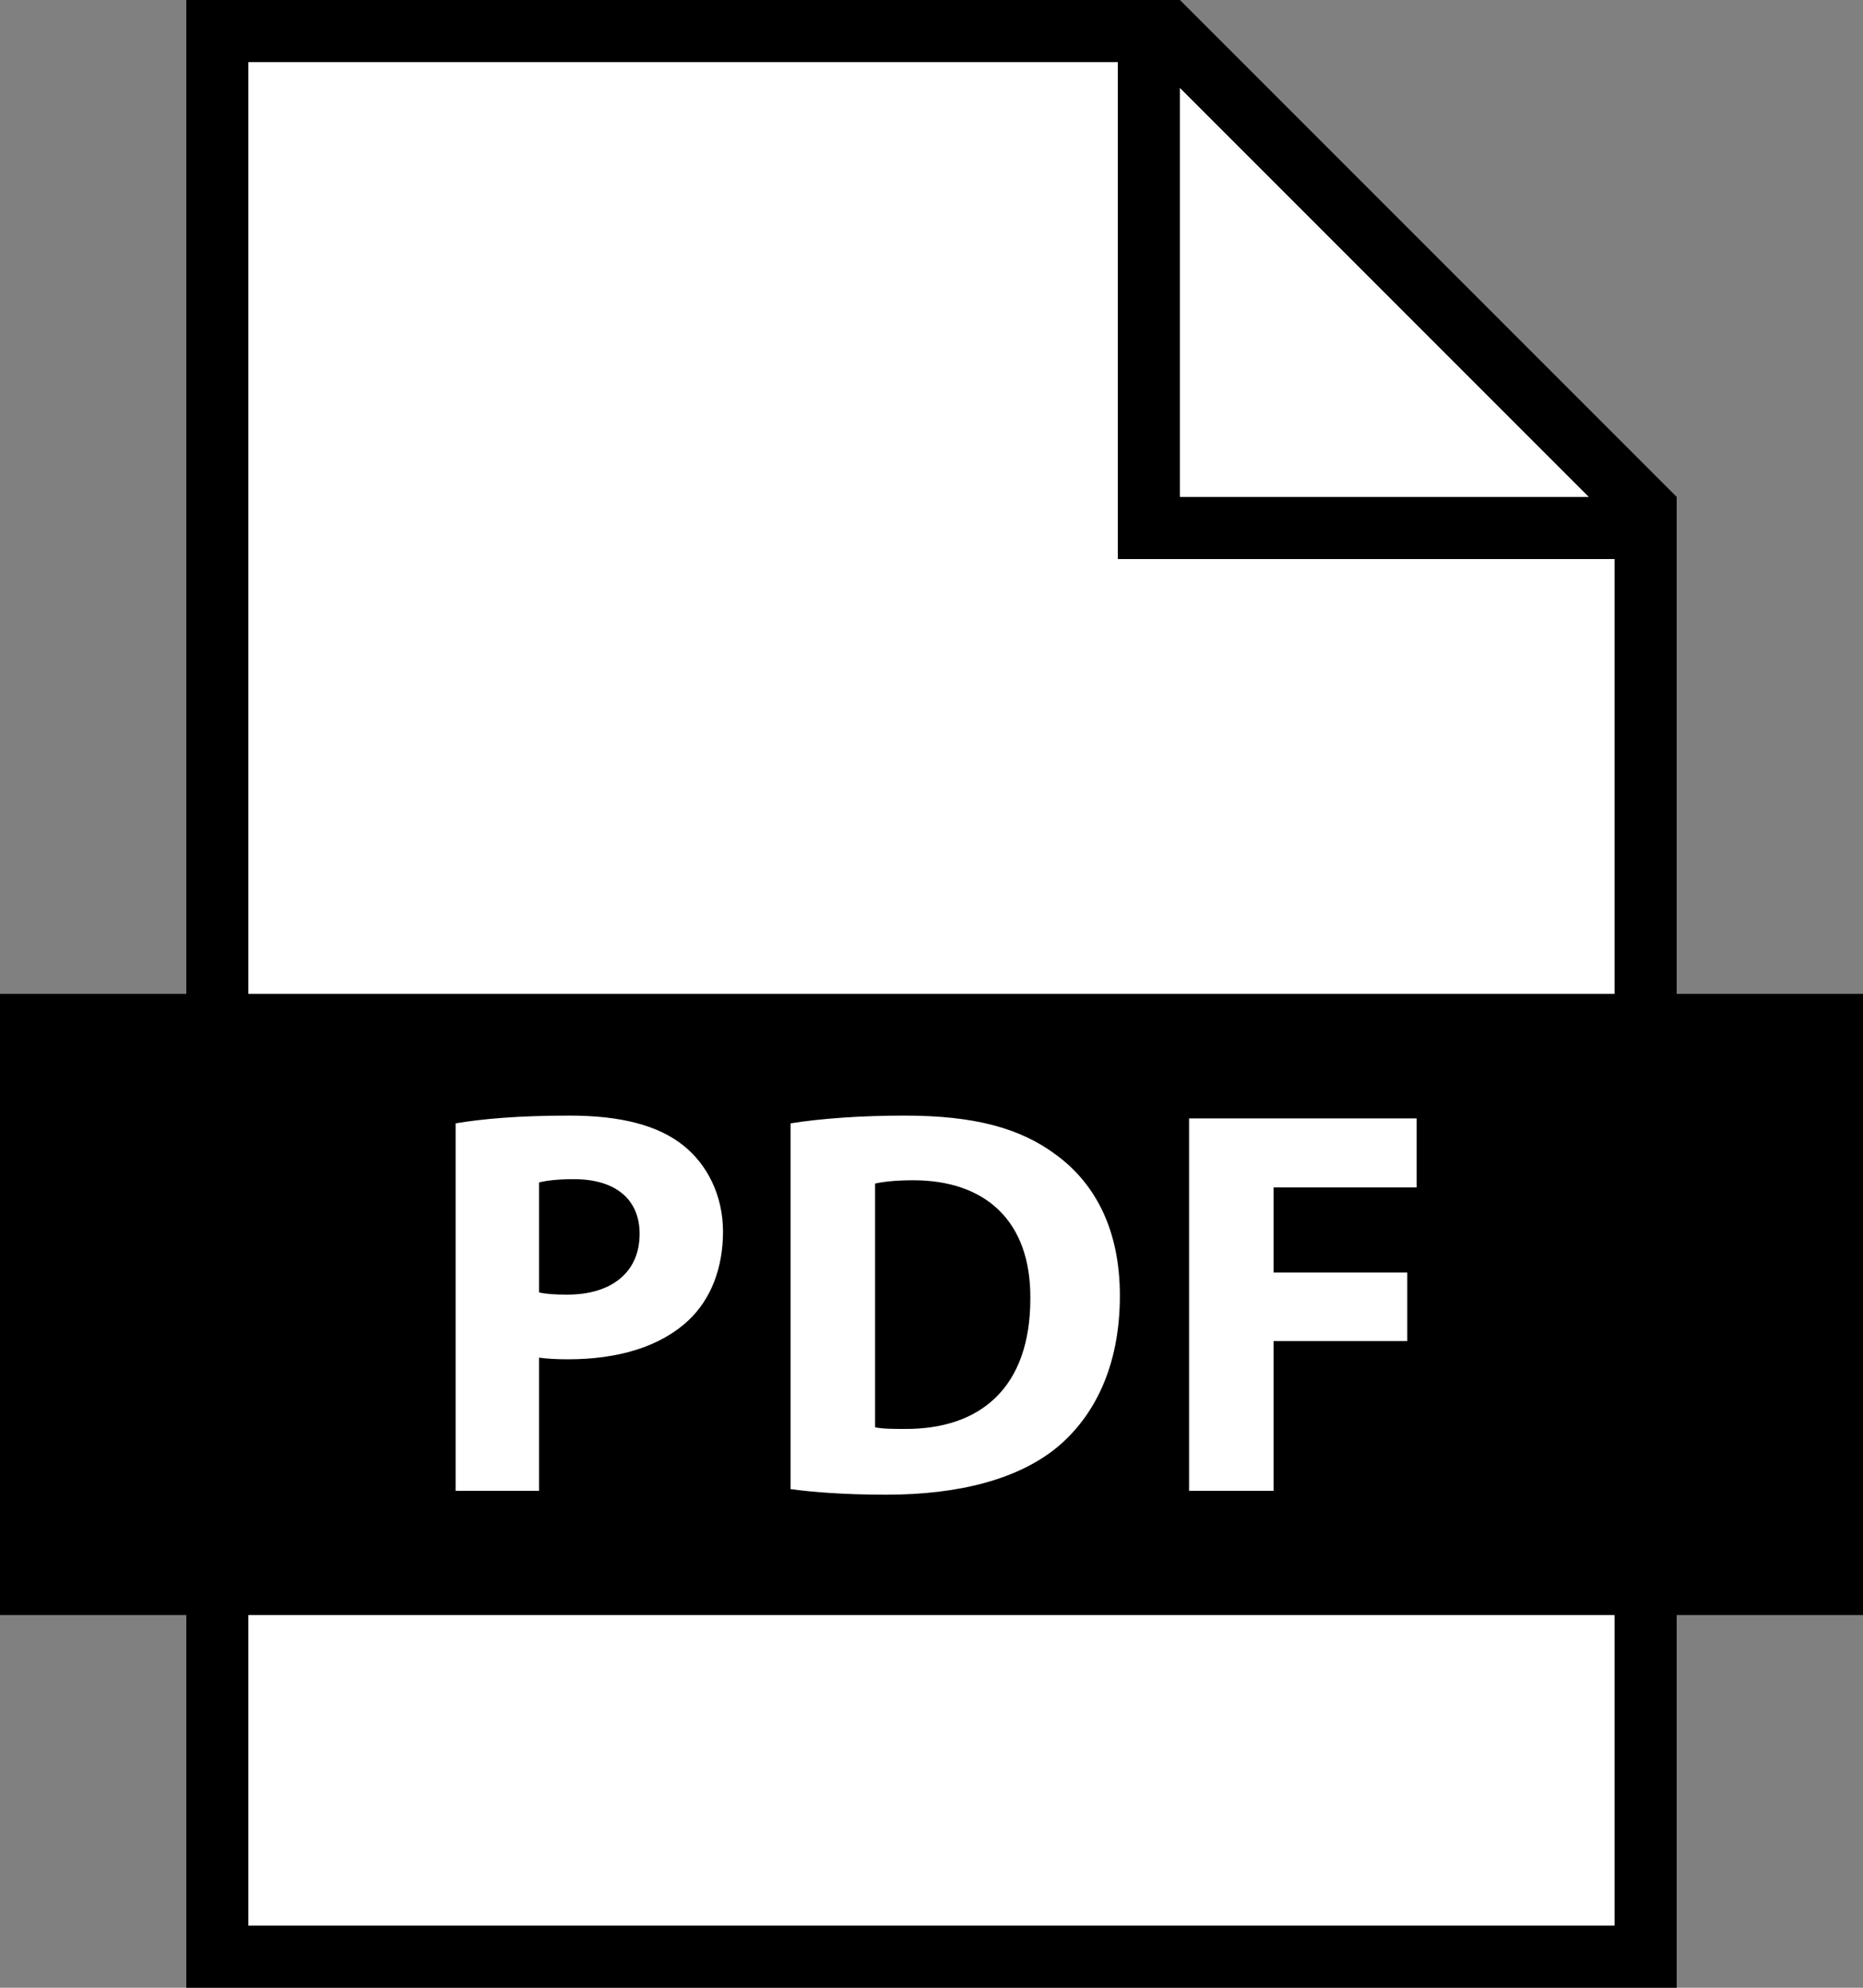 <?xml version="1.0" encoding="UTF-8" standalone="no"?><svg xmlns="http://www.w3.org/2000/svg" xmlns:xlink="http://www.w3.org/1999/xlink" fill="#000000" height="416" preserveAspectRatio="xMidYMid meet" version="1" viewBox="0.0 0.0 390.0 416.0" width="390" zoomAndPan="magnify"><rect x="0.0" y="0.0" width="390.0" height="416.0" fill="#808080" stroke="none"/><g><g id="change1_1"><path d="M 390 208 L 351 208 L 351 104 L 247 0 L 39 0 L 39 208 L 0 208 L 0 338 L 39 338 L 39 416 L 351 416 L 351 338 L 390 338 L 390 208" fill="#000000"/></g><g id="change2_1"><path d="M 51.988 403 L 337.992 403 L 337.992 338 L 51.988 338 Z M 247 18.402 L 247 104 L 332.598 104 Z M 234 117 L 234 13 L 51.988 13 L 51.988 208 L 337.992 208 L 337.992 117 Z M 234.434 271.18 C 234.434 257.418 229.34 247.82 221.242 241.801 C 213.727 236.133 204.129 233.473 189.324 233.473 C 180.426 233.473 171.984 234.059 165.496 235.098 L 165.496 311.648 C 169.902 312.23 176.375 312.812 185.504 312.812 C 200.777 312.812 213.27 309.57 221.473 302.746 C 229 296.383 234.434 286.094 234.434 271.18 Z M 189.324 299.051 C 187.129 299.051 184.703 299.051 183.191 298.703 L 183.191 247.699 C 184.703 247.355 187.242 247.008 191.18 247.008 C 206.324 247.008 215.809 255.562 215.691 271.758 C 215.691 290.371 205.281 299.164 189.324 299.051 Z M 118.867 284.477 C 129.277 284.477 138.176 281.93 144.191 276.262 C 148.816 271.871 151.355 265.395 151.355 257.758 C 151.355 250.129 148.004 243.656 143.039 239.719 C 137.836 235.555 130.078 233.473 119.211 233.473 C 108.457 233.473 100.828 234.172 95.379 235.098 L 95.379 312 L 112.848 312 L 112.848 284.129 C 114.473 284.363 116.543 284.477 118.867 284.477 Z M 112.848 247.469 C 114.117 247.121 116.543 246.777 120.137 246.777 C 128.922 246.777 133.898 251.055 133.898 258.223 C 133.898 266.203 128.109 270.941 118.754 270.941 C 116.199 270.941 114.348 270.828 112.848 270.48 Z M 296.562 248.512 L 296.562 234.059 L 248.918 234.059 L 248.918 312 L 266.613 312 L 266.613 280.66 L 294.598 280.66 L 294.598 266.32 L 266.613 266.32 L 266.613 248.512 L 296.562 248.512" fill="#ffffff"/></g></g></svg>